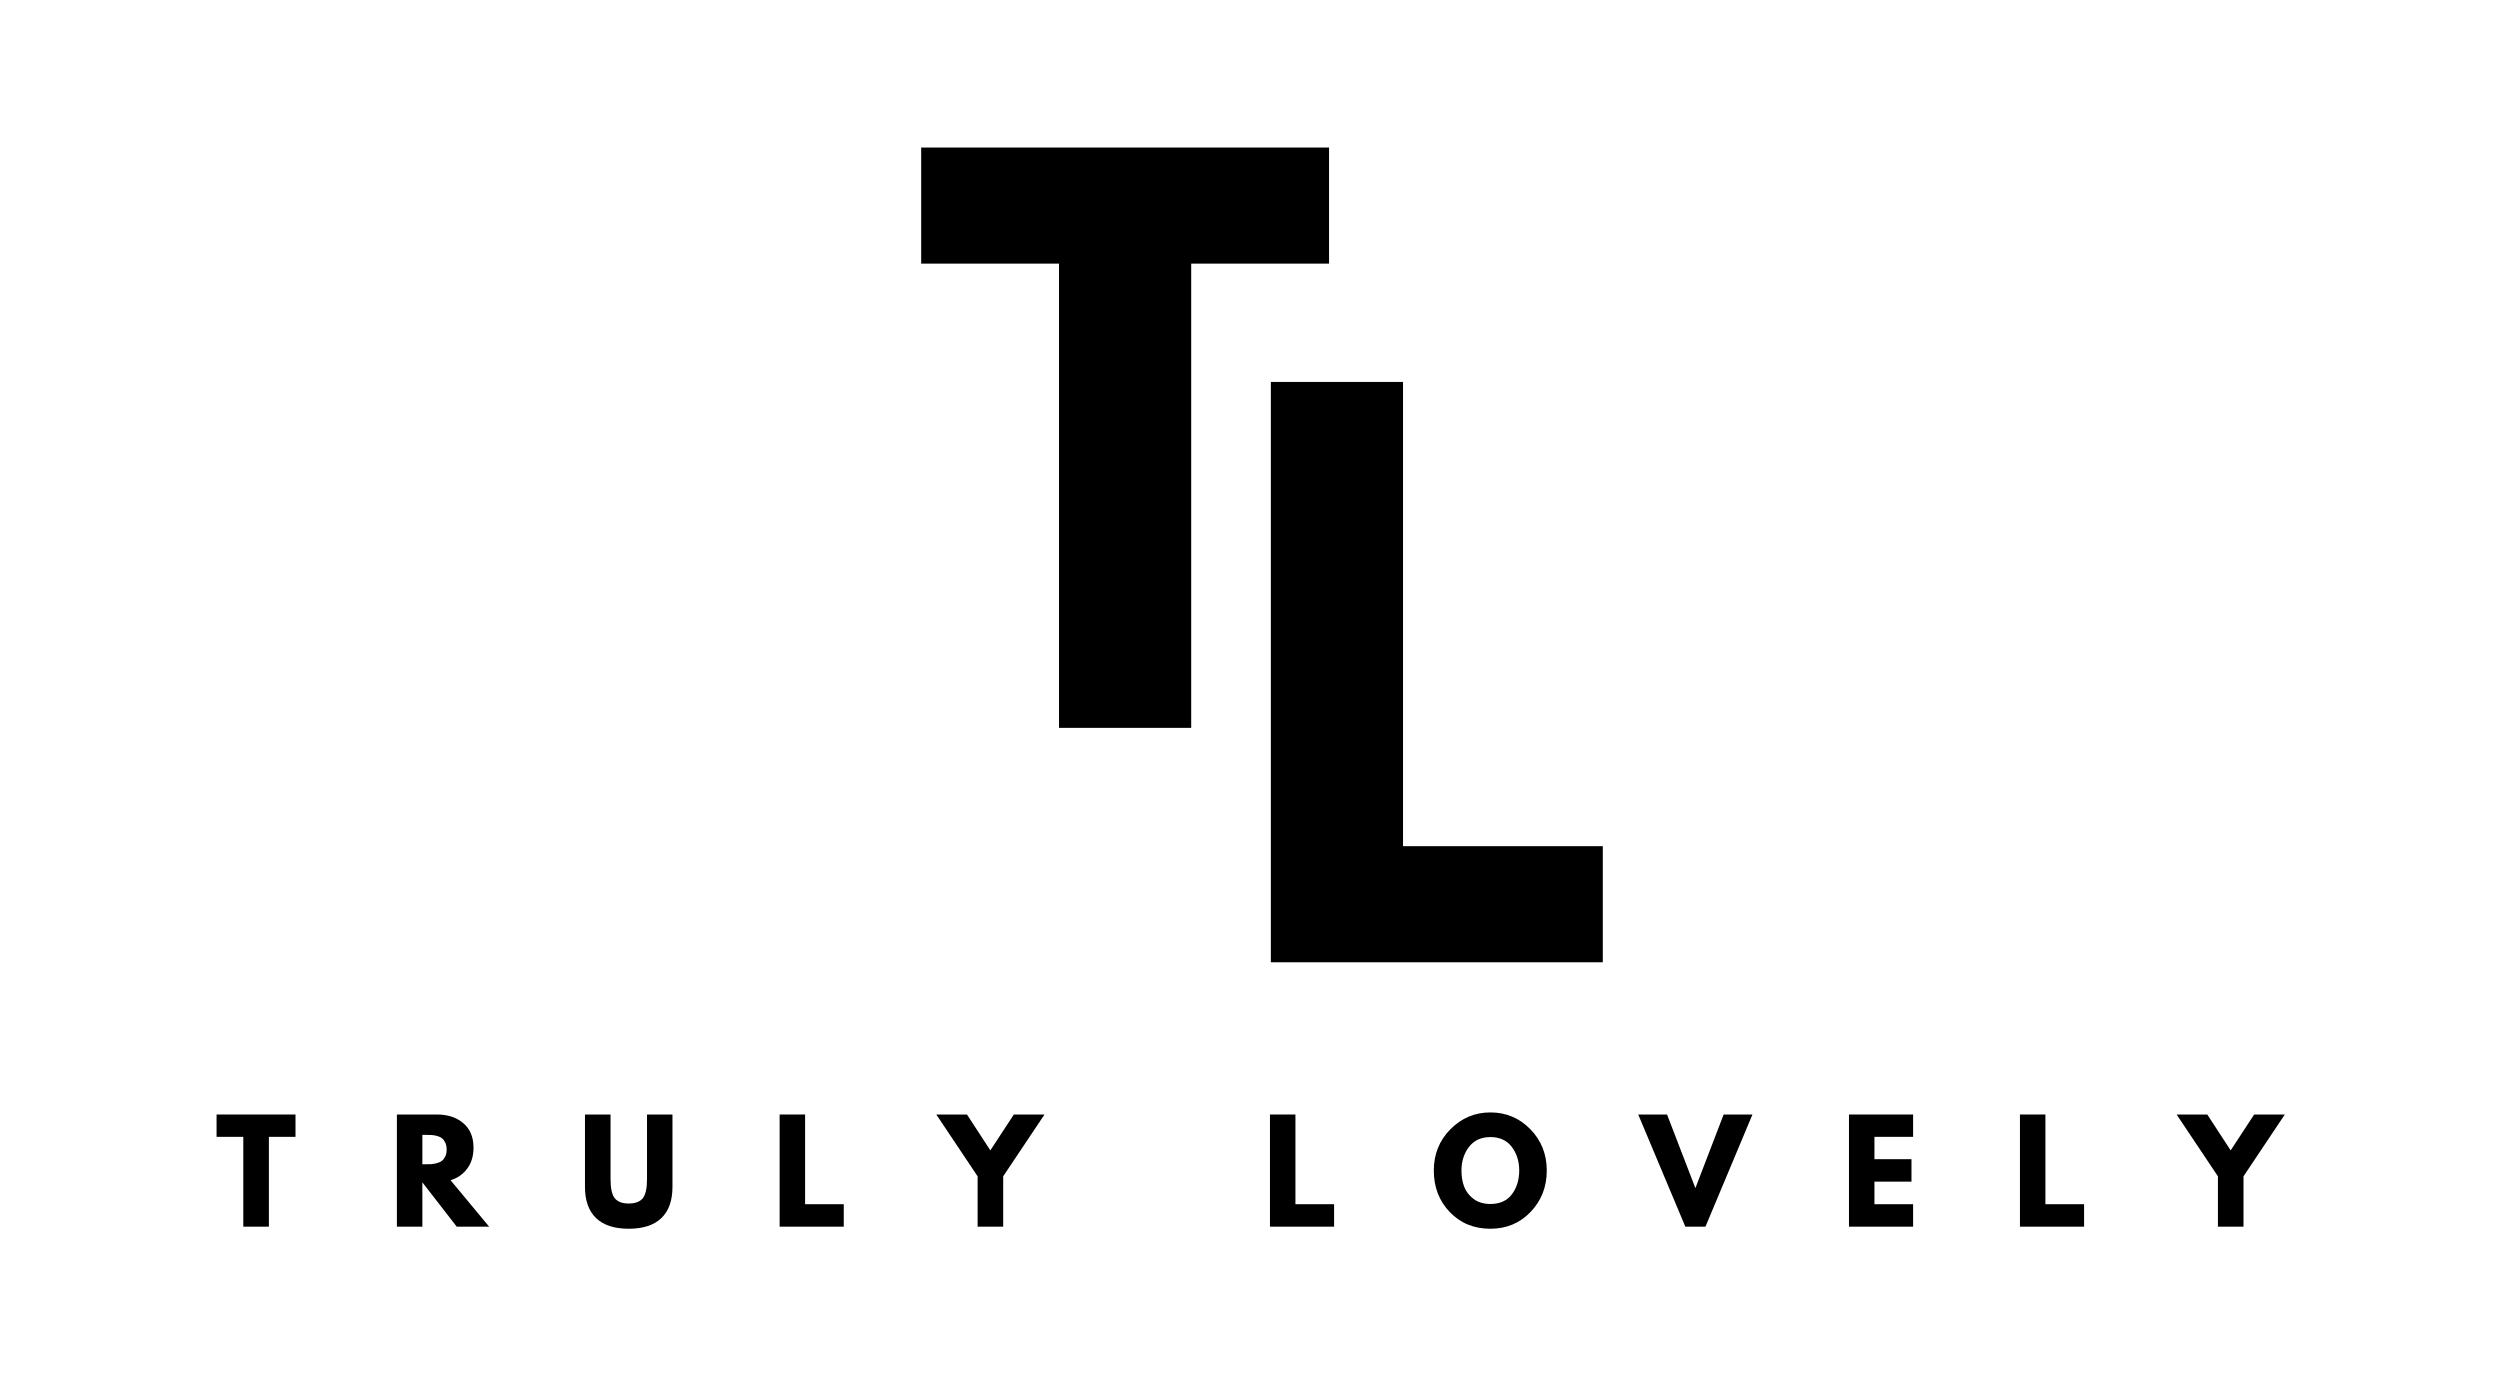 <svg version="1.0" preserveAspectRatio="xMidYMid meet" height="250" viewBox="0 0 337.5 187.5" zoomAndPan="magnify" width="450" xmlns:xlink="http://www.w3.org/1999/xlink" xmlns="http://www.w3.org/2000/svg"><defs><g></g></defs><g fill-opacity="1" fill="#000000"><g transform="translate(123.593, 98.261)"><g><path d="M 0.766 -62.672 L 0.766 -78.344 L 55.828 -78.344 L 55.828 -62.672 L 37.219 -62.672 L 37.219 0 L 19.375 0 L 19.375 -62.672 Z M 0.766 -62.672"></path></g></g></g><g fill-opacity="1" fill="#000000"><g transform="translate(165.862, 129.907)"><g><path d="M 23.547 -78.344 L 23.547 -15.672 L 50.516 -15.672 L 50.516 0 L 5.703 0 L 5.703 -78.344 Z M 23.547 -78.344"></path></g></g></g><g fill-opacity="1" fill="#000000"><g transform="translate(29.096, 165.599)"><g><path d="M 0.141 -12.125 L 0.141 -15.141 L 10.797 -15.141 L 10.797 -12.125 L 7.203 -12.125 L 7.203 0 L 3.75 0 L 3.75 -12.125 Z M 0.141 -12.125"></path></g></g></g><g fill-opacity="1" fill="#000000"><g transform="translate(52.471, 165.599)"><g><path d="M 1.109 -15.141 L 6.516 -15.141 C 7.973 -15.141 9.16 -14.75 10.078 -13.969 C 10.992 -13.195 11.453 -12.094 11.453 -10.656 C 11.453 -9.539 11.172 -8.602 10.609 -7.844 C 10.055 -7.094 9.305 -6.566 8.359 -6.266 L 13.562 0 L 9.188 0 L 4.547 -5.984 L 4.547 0 L 1.109 0 Z M 4.547 -8.422 L 4.953 -8.422 C 5.273 -8.422 5.547 -8.426 5.766 -8.438 C 5.984 -8.457 6.234 -8.504 6.516 -8.578 C 6.797 -8.648 7.02 -8.754 7.188 -8.891 C 7.363 -9.023 7.516 -9.219 7.641 -9.469 C 7.766 -9.727 7.828 -10.039 7.828 -10.406 C 7.828 -10.77 7.766 -11.082 7.641 -11.344 C 7.516 -11.602 7.363 -11.801 7.188 -11.938 C 7.02 -12.07 6.797 -12.176 6.516 -12.25 C 6.234 -12.32 5.984 -12.363 5.766 -12.375 C 5.547 -12.383 5.273 -12.391 4.953 -12.391 L 4.547 -12.391 Z M 4.547 -8.422"></path></g></g></g><g fill-opacity="1" fill="#000000"><g transform="translate(78.049, 165.599)"><g><path d="M 12.734 -15.141 L 12.734 -5.375 C 12.734 -3.52 12.234 -2.113 11.234 -1.156 C 10.234 -0.195 8.766 0.281 6.828 0.281 C 4.891 0.281 3.422 -0.195 2.422 -1.156 C 1.422 -2.113 0.922 -3.52 0.922 -5.375 L 0.922 -15.141 L 4.375 -15.141 L 4.375 -6.391 C 4.375 -5.16 4.566 -4.305 4.953 -3.828 C 5.336 -3.359 5.961 -3.125 6.828 -3.125 C 7.703 -3.125 8.332 -3.359 8.719 -3.828 C 9.102 -4.305 9.297 -5.16 9.297 -6.391 L 9.297 -15.141 Z M 12.734 -15.141"></path></g></g></g><g fill-opacity="1" fill="#000000"><g transform="translate(104.141, 165.599)"><g><path d="M 4.547 -15.141 L 4.547 -3.031 L 9.766 -3.031 L 9.766 0 L 1.109 0 L 1.109 -15.141 Z M 4.547 -15.141"></path></g></g></g><g fill-opacity="1" fill="#000000"><g transform="translate(126.947, 165.599)"><g><path d="M -0.547 -15.141 L 3.594 -15.141 L 6.75 -10.297 L 9.922 -15.141 L 14.062 -15.141 L 8.484 -6.797 L 8.484 0 L 5.031 0 L 5.031 -6.797 Z M -0.547 -15.141"></path></g></g></g><g fill-opacity="1" fill="#000000"><g transform="translate(152.892, 165.599)"><g></g></g></g><g fill-opacity="1" fill="#000000"><g transform="translate(170.336, 165.599)"><g><path d="M 4.547 -15.141 L 4.547 -3.031 L 9.766 -3.031 L 9.766 0 L 1.109 0 L 1.109 -15.141 Z M 4.547 -15.141"></path></g></g></g><g fill-opacity="1" fill="#000000"><g transform="translate(193.142, 165.599)"><g><path d="M 0.422 -7.578 C 0.422 -9.773 1.164 -11.629 2.656 -13.141 C 4.156 -14.66 5.957 -15.422 8.062 -15.422 C 10.176 -15.422 11.973 -14.664 13.453 -13.156 C 14.93 -11.645 15.672 -9.785 15.672 -7.578 C 15.672 -5.367 14.941 -3.504 13.484 -1.984 C 12.035 -0.473 10.227 0.281 8.062 0.281 C 5.844 0.281 4.016 -0.469 2.578 -1.969 C 1.141 -3.469 0.422 -5.336 0.422 -7.578 Z M 4.156 -7.578 C 4.156 -6.785 4.273 -6.062 4.516 -5.406 C 4.766 -4.75 5.191 -4.191 5.797 -3.734 C 6.41 -3.285 7.164 -3.062 8.062 -3.062 C 9.344 -3.062 10.312 -3.5 10.969 -4.375 C 11.625 -5.258 11.953 -6.328 11.953 -7.578 C 11.953 -8.816 11.617 -9.879 10.953 -10.766 C 10.285 -11.648 9.32 -12.094 8.062 -12.094 C 6.812 -12.094 5.848 -11.648 5.172 -10.766 C 4.492 -9.879 4.156 -8.816 4.156 -7.578 Z M 4.156 -7.578"></path></g></g></g><g fill-opacity="1" fill="#000000"><g transform="translate(221.676, 165.599)"><g><path d="M 5.844 0 L -0.516 -15.141 L 3.375 -15.141 L 7.203 -5.203 L 11.016 -15.141 L 14.906 -15.141 L 8.562 0 Z M 5.844 0"></path></g></g></g><g fill-opacity="1" fill="#000000"><g transform="translate(248.503, 165.599)"><g><path d="M 9.766 -15.141 L 9.766 -12.125 L 4.547 -12.125 L 4.547 -9.109 L 9.547 -9.109 L 9.547 -6.078 L 4.547 -6.078 L 4.547 -3.031 L 9.766 -3.031 L 9.766 0 L 1.109 0 L 1.109 -15.141 Z M 9.766 -15.141"></path></g></g></g><g fill-opacity="1" fill="#000000"><g transform="translate(271.584, 165.599)"><g><path d="M 4.547 -15.141 L 4.547 -3.031 L 9.766 -3.031 L 9.766 0 L 1.109 0 L 1.109 -15.141 Z M 4.547 -15.141"></path></g></g></g><g fill-opacity="1" fill="#000000"><g transform="translate(294.389, 165.599)"><g><path d="M -0.547 -15.141 L 3.594 -15.141 L 6.75 -10.297 L 9.922 -15.141 L 14.062 -15.141 L 8.484 -6.797 L 8.484 0 L 5.031 0 L 5.031 -6.797 Z M -0.547 -15.141"></path></g></g></g></svg>